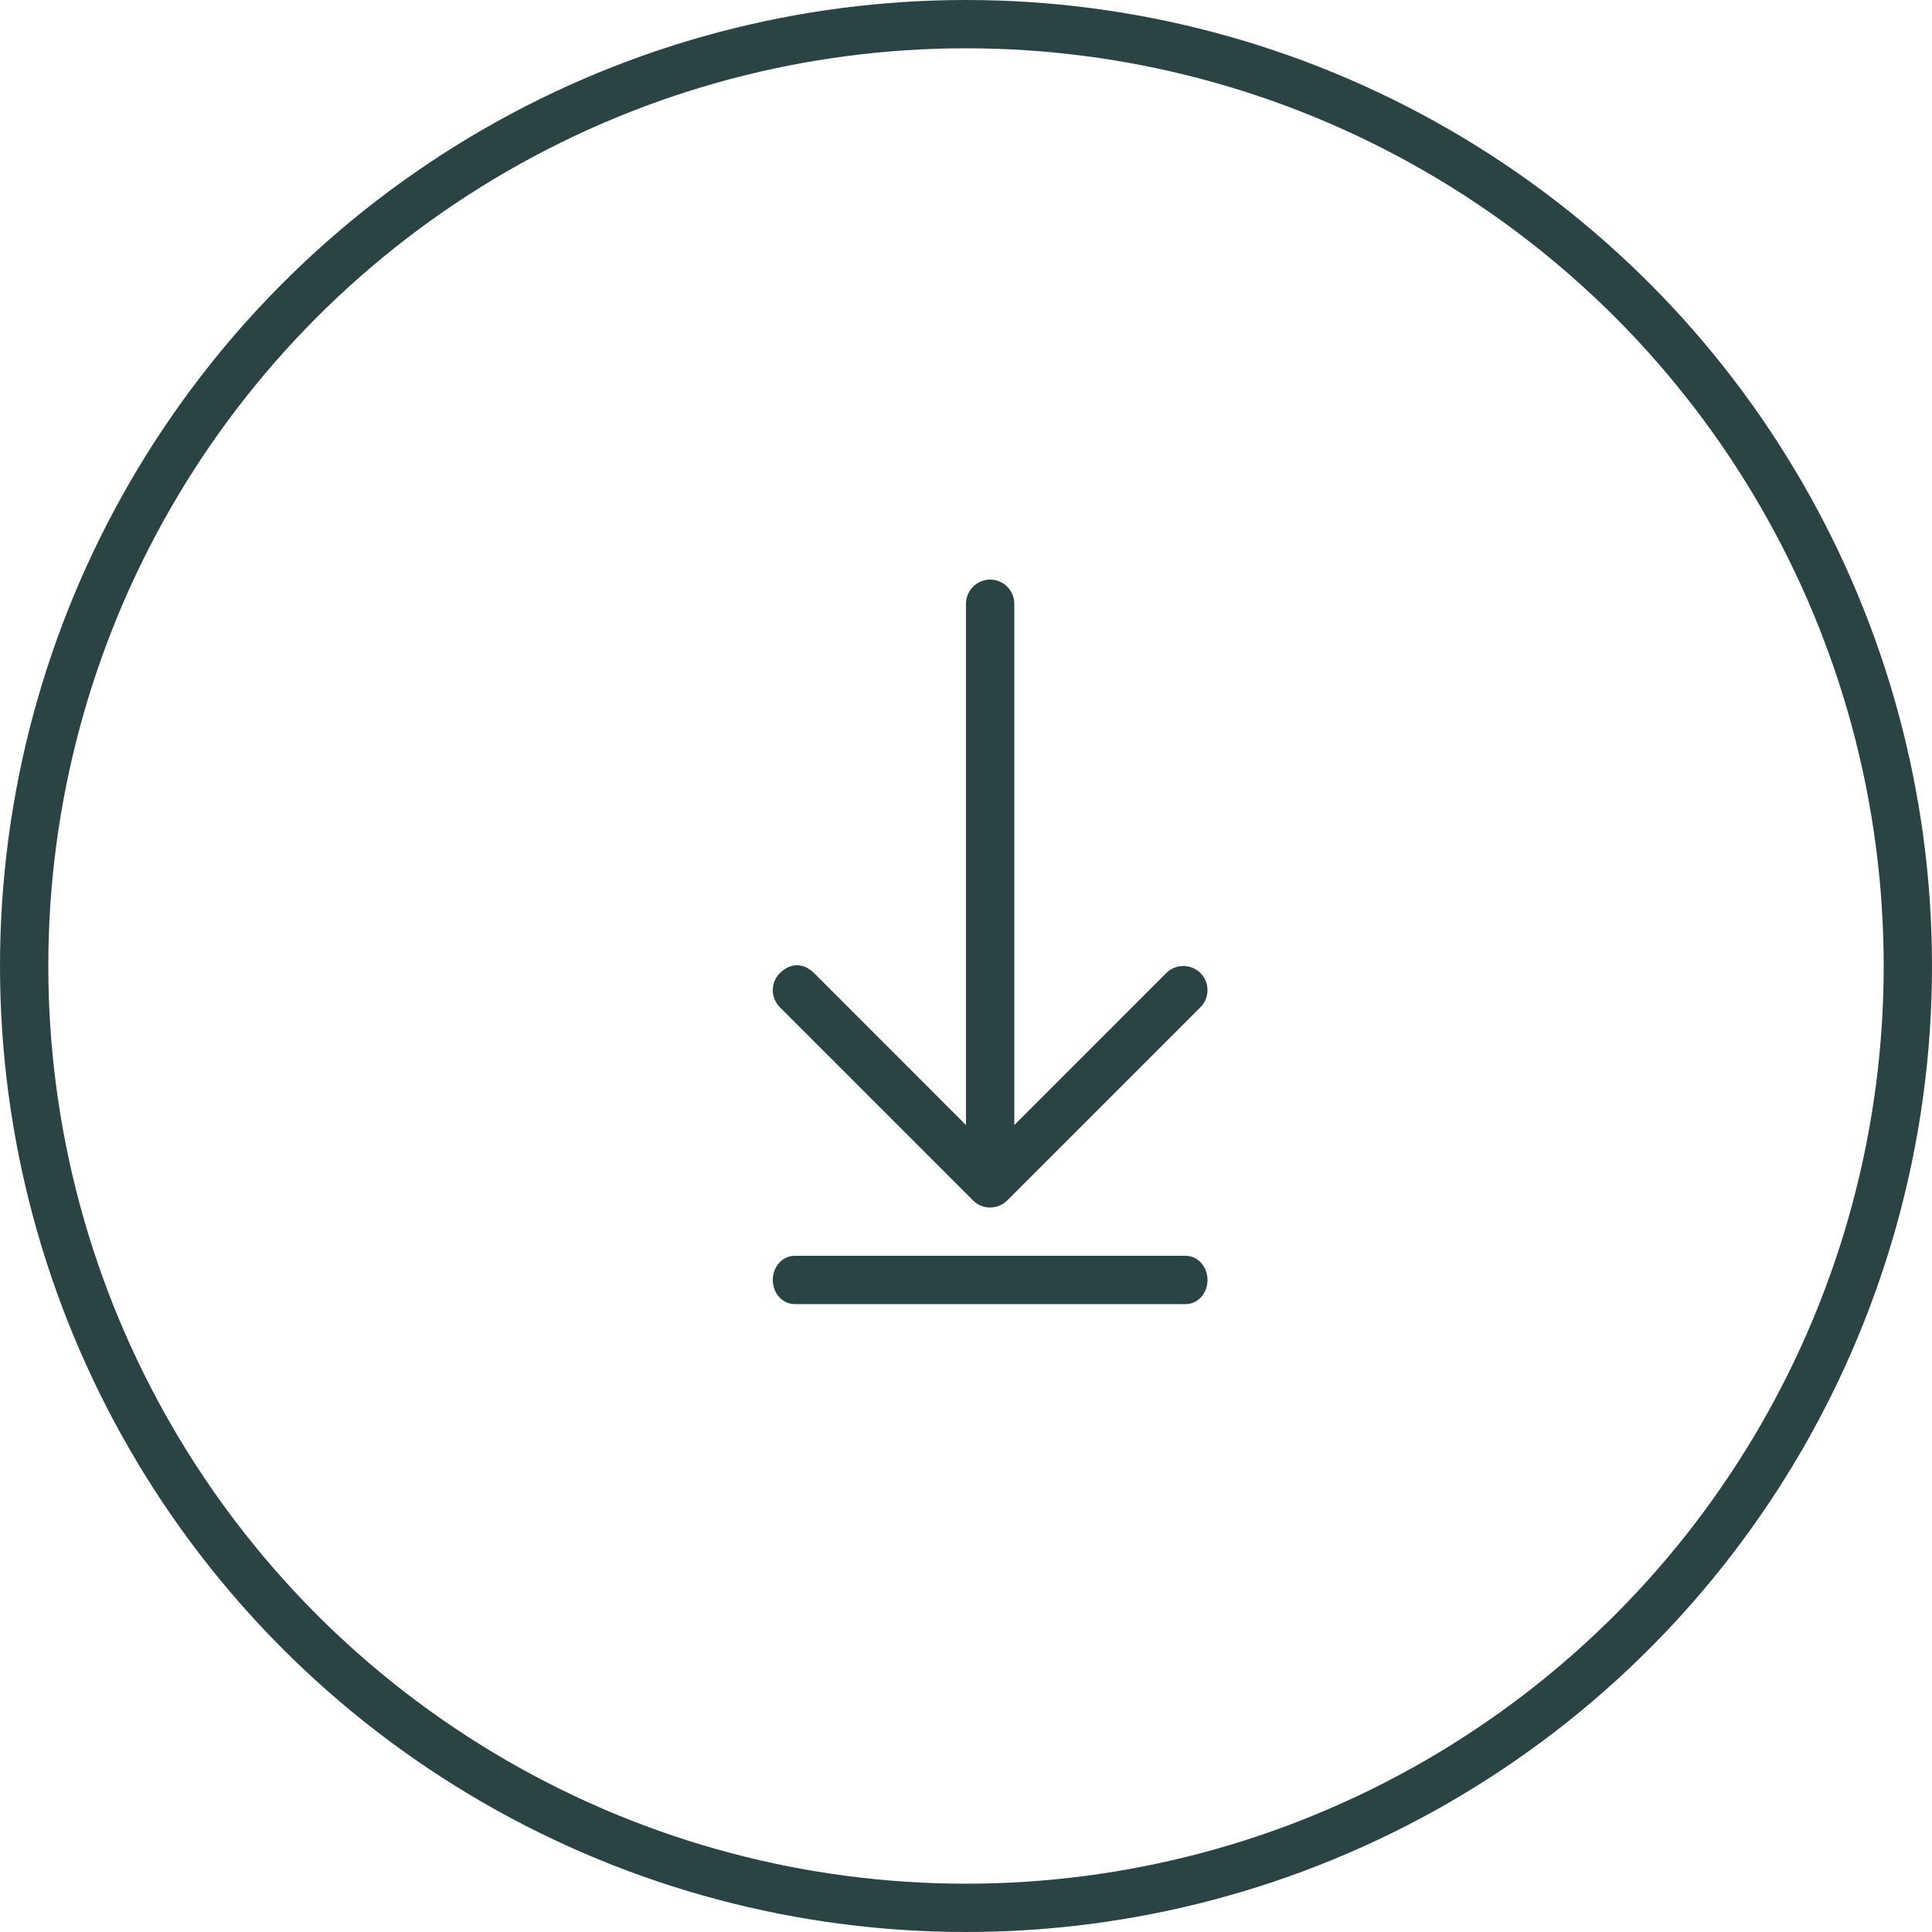 <?xml version="1.0" encoding="UTF-8"?> <svg xmlns="http://www.w3.org/2000/svg" width="40" height="40" viewBox="0 0 40 40" fill="none"> <circle cx="20" cy="20" r="19.5" stroke="#2C4346"></circle> <path d="M20.5 12C20.224 12 20 12.224 20 12.5V23.293L16.854 20.146C16.632 19.926 16.361 19.936 16.146 20.146C15.951 20.342 15.951 20.658 16.146 20.854L20.146 24.854C20.342 25.049 20.658 25.049 20.854 24.854L24.854 20.854C25.049 20.658 25.049 20.342 24.854 20.146C24.658 19.951 24.342 19.951 24.146 20.146L21 23.293V12.5C21 12.224 20.776 12 20.5 12Z" fill="#2C4346"></path> <path d="M16.45 26C16.331 26 16.216 26.053 16.132 26.146C16.047 26.24 16 26.367 16 26.5C16 26.633 16.047 26.76 16.132 26.854C16.216 26.947 16.331 27 16.45 27H24.55C24.669 27 24.784 26.947 24.868 26.854C24.953 26.76 25 26.633 25 26.5C25 26.367 24.953 26.24 24.868 26.146C24.784 26.053 24.669 26 24.55 26H16.45Z" fill="#2C4346"></path> </svg> 
